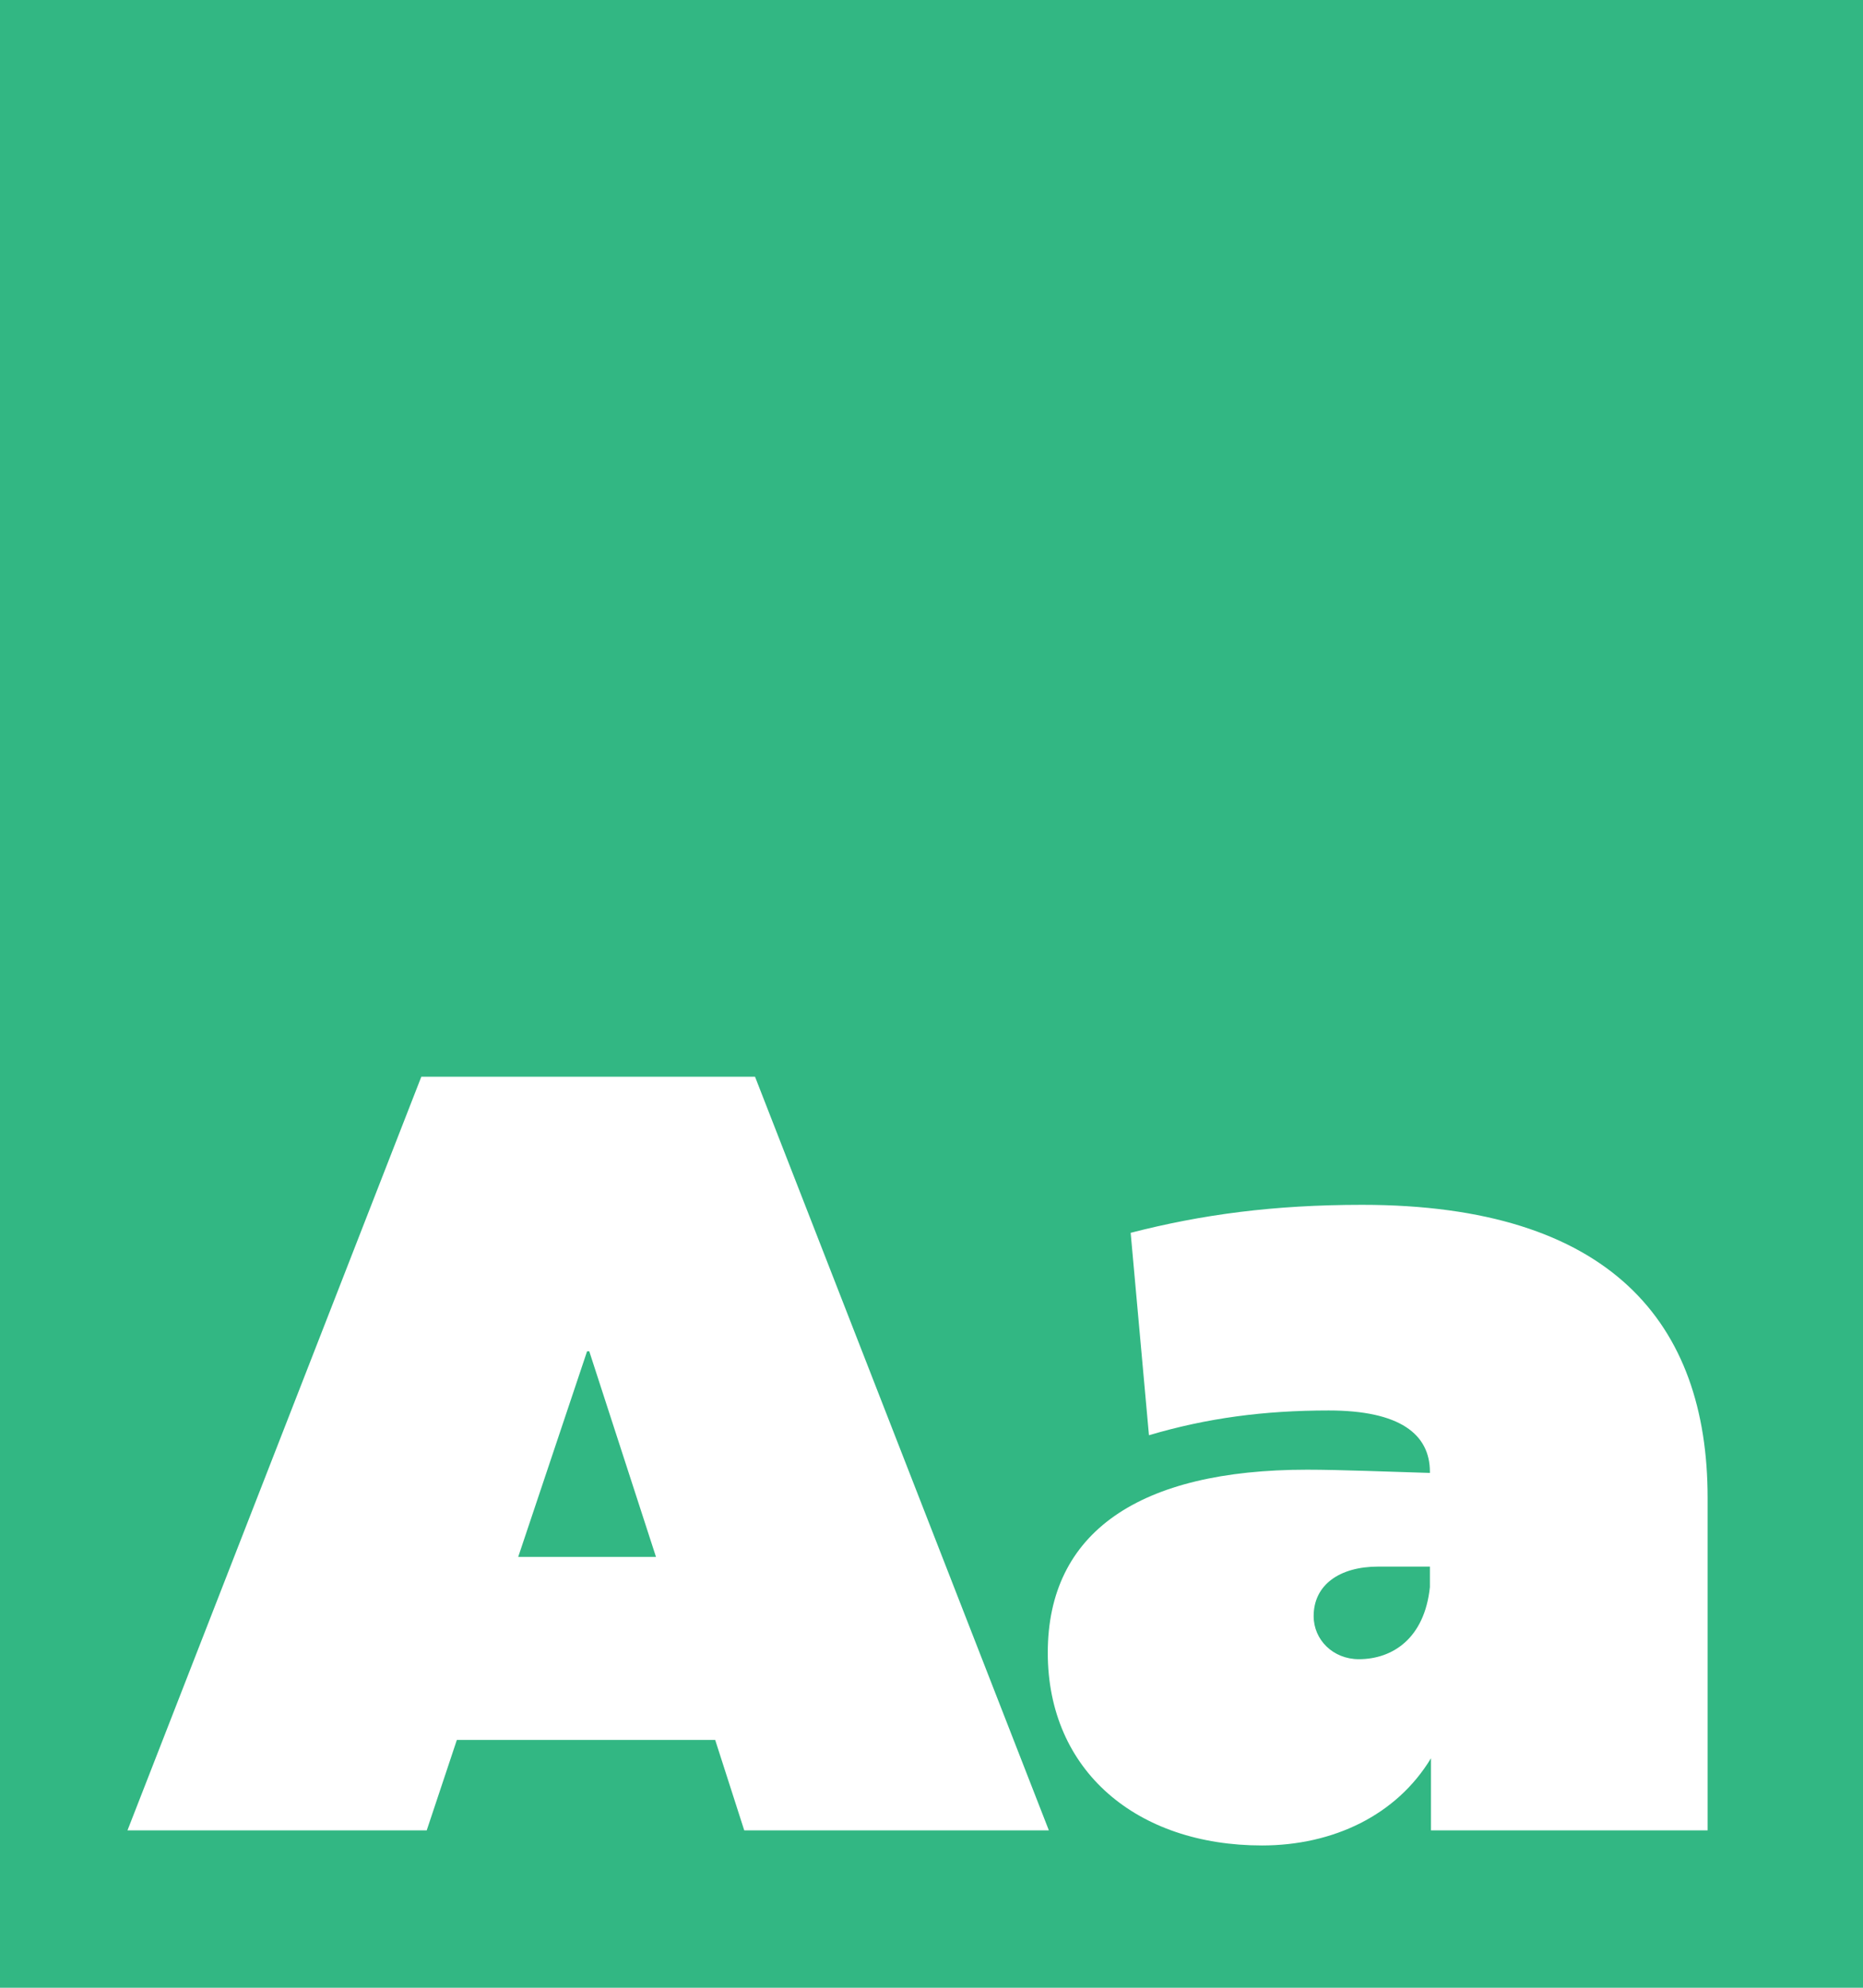 <?xml version="1.0" encoding="UTF-8"?>
<svg xmlns="http://www.w3.org/2000/svg" width="675" height="720" viewBox="0 0 675 720" fill="none">
  <rect width="675" height="720" fill="#32B783"></rect>
  <path d="M380.026 663H269.656L259.126 630.24H165.526L154.606 663H46.186L152.656 390H273.556L380.026 663ZM212.716 489.45L187.756 563.94H237.676L213.496 489.45H212.716ZM493.509 436.41C583.6 436.41 618.7 479.31 618.7 542.49V663H518.47V636.87C505.99 657.54 482.979 668.46 457.239 668.46C411.999 668.46 379.629 641.55 379.629 598.65C379.629 554.97 412.779 532.35 473.619 532.35C485.319 532.35 504.429 533.13 518.079 533.52V533.13C518.079 519.48 507.159 510.9 481.42 510.9C458.019 510.9 437.349 513.63 416.289 519.87L409.659 446.55C435.399 439.92 461.529 436.41 493.509 436.41ZM492.34 600.99C504.429 600.99 516.129 593.58 518.079 574.86V567.45H499.359C485.319 567.45 475.959 574.08 475.959 585.39C475.959 593.97 482.979 600.99 492.34 600.99Z" fill="white"></path>
</svg>
